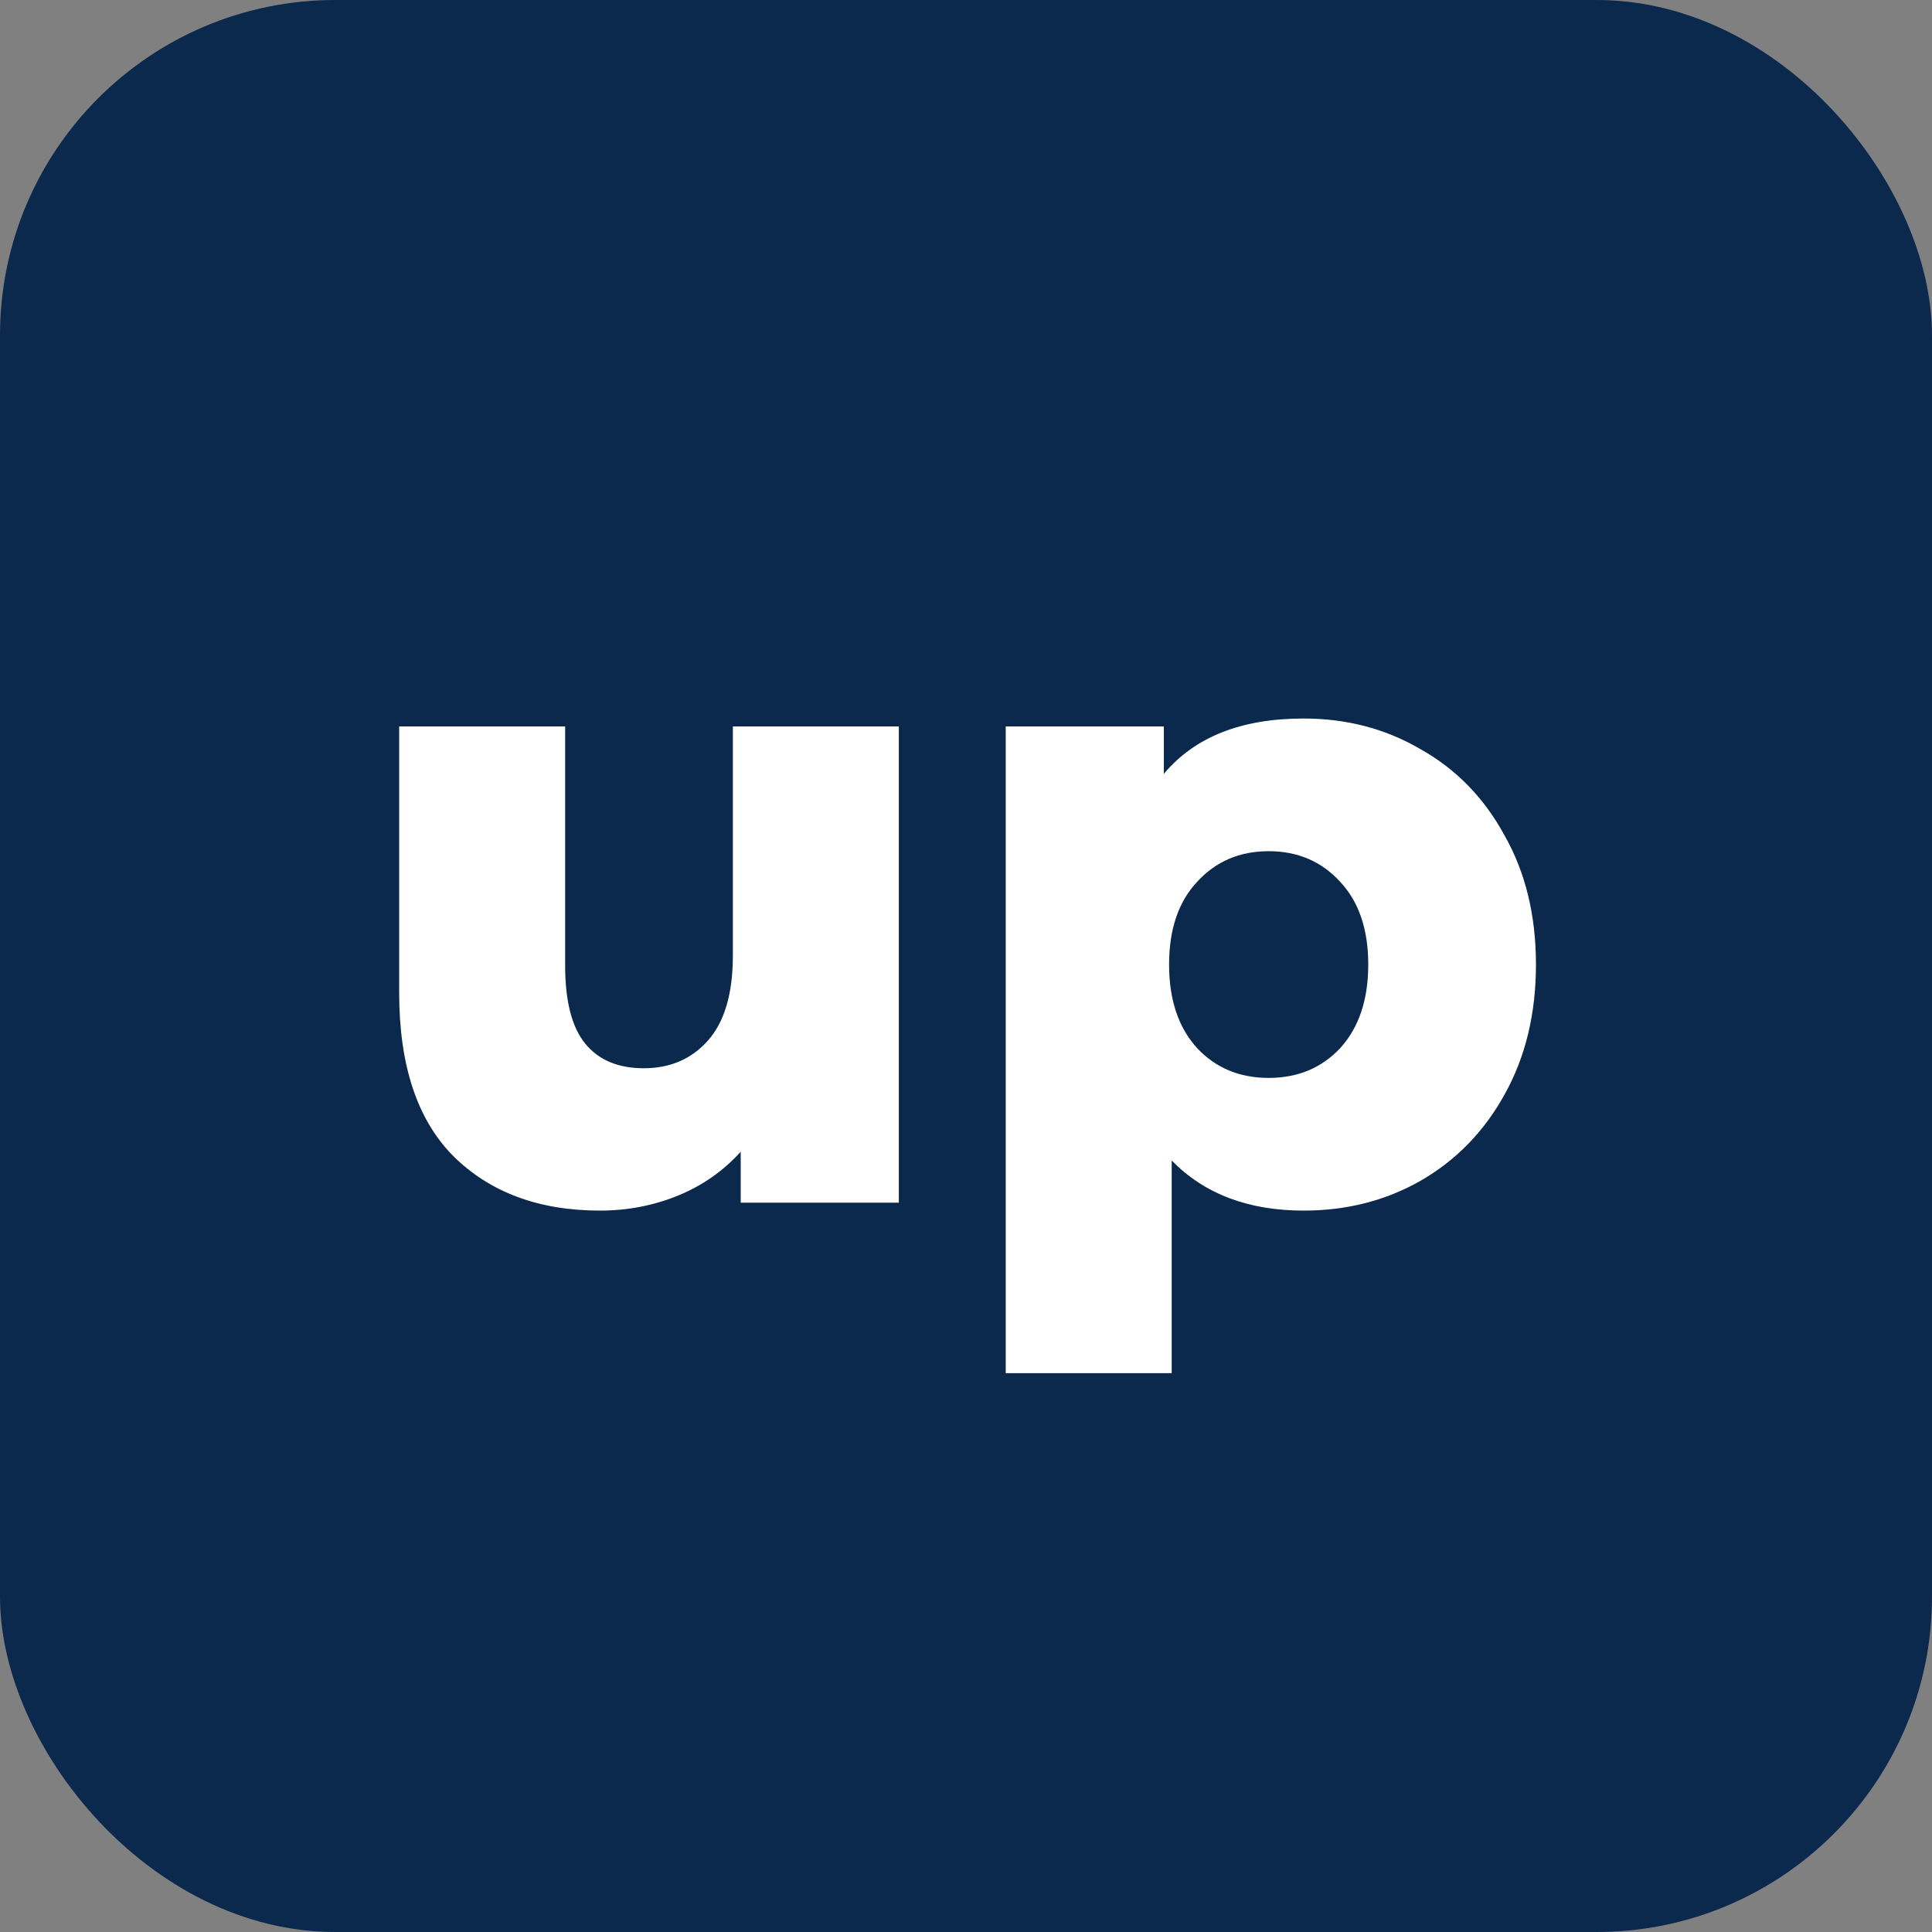 <svg xmlns="http://www.w3.org/2000/svg" width="242" height="242" viewBox="0 0 242 242" fill="none"><rect x="0" y="0" width="242" height="242" fill="#808080" stroke="none"/><rect width="242" height="242" rx="42" fill="#0B284D"></rect><path d="M112.586 90.991V150.647H92.782V144.263C90.593 146.685 87.967 148.519 84.904 149.766C81.84 151.014 78.594 151.638 75.166 151.638C67.507 151.638 61.379 149.363 56.784 144.813C52.261 140.264 50 133.44 50 124.341V90.991H70.789V120.929C70.789 125.405 71.628 128.67 73.306 130.725C74.983 132.779 77.427 133.807 80.637 133.807C83.919 133.807 86.582 132.669 88.624 130.395C90.739 128.047 91.797 124.488 91.797 119.718V90.991H112.586Z" fill="white"></path><path d="M163.288 90C168.686 90 173.573 91.284 177.95 93.852C182.399 96.347 185.9 99.943 188.453 104.639C191.079 109.262 192.392 114.655 192.392 120.819C192.392 126.983 191.079 132.413 188.453 137.109C185.9 141.732 182.399 145.327 177.95 147.895C173.573 150.39 168.686 151.638 163.288 151.638C156.358 151.638 150.851 149.546 146.766 145.364V172H125.977V90.991H145.781V96.934C149.647 92.311 155.483 90 163.288 90ZM158.911 135.017C162.558 135.017 165.549 133.77 167.883 131.275C170.217 128.707 171.385 125.221 171.385 120.819C171.385 116.416 170.217 112.967 167.883 110.472C165.549 107.904 162.558 106.62 158.911 106.62C155.264 106.62 152.273 107.904 149.939 110.472C147.605 112.967 146.438 116.416 146.438 120.819C146.438 125.221 147.605 128.707 149.939 131.275C152.273 133.77 155.264 135.017 158.911 135.017Z" fill="white"></path></svg>